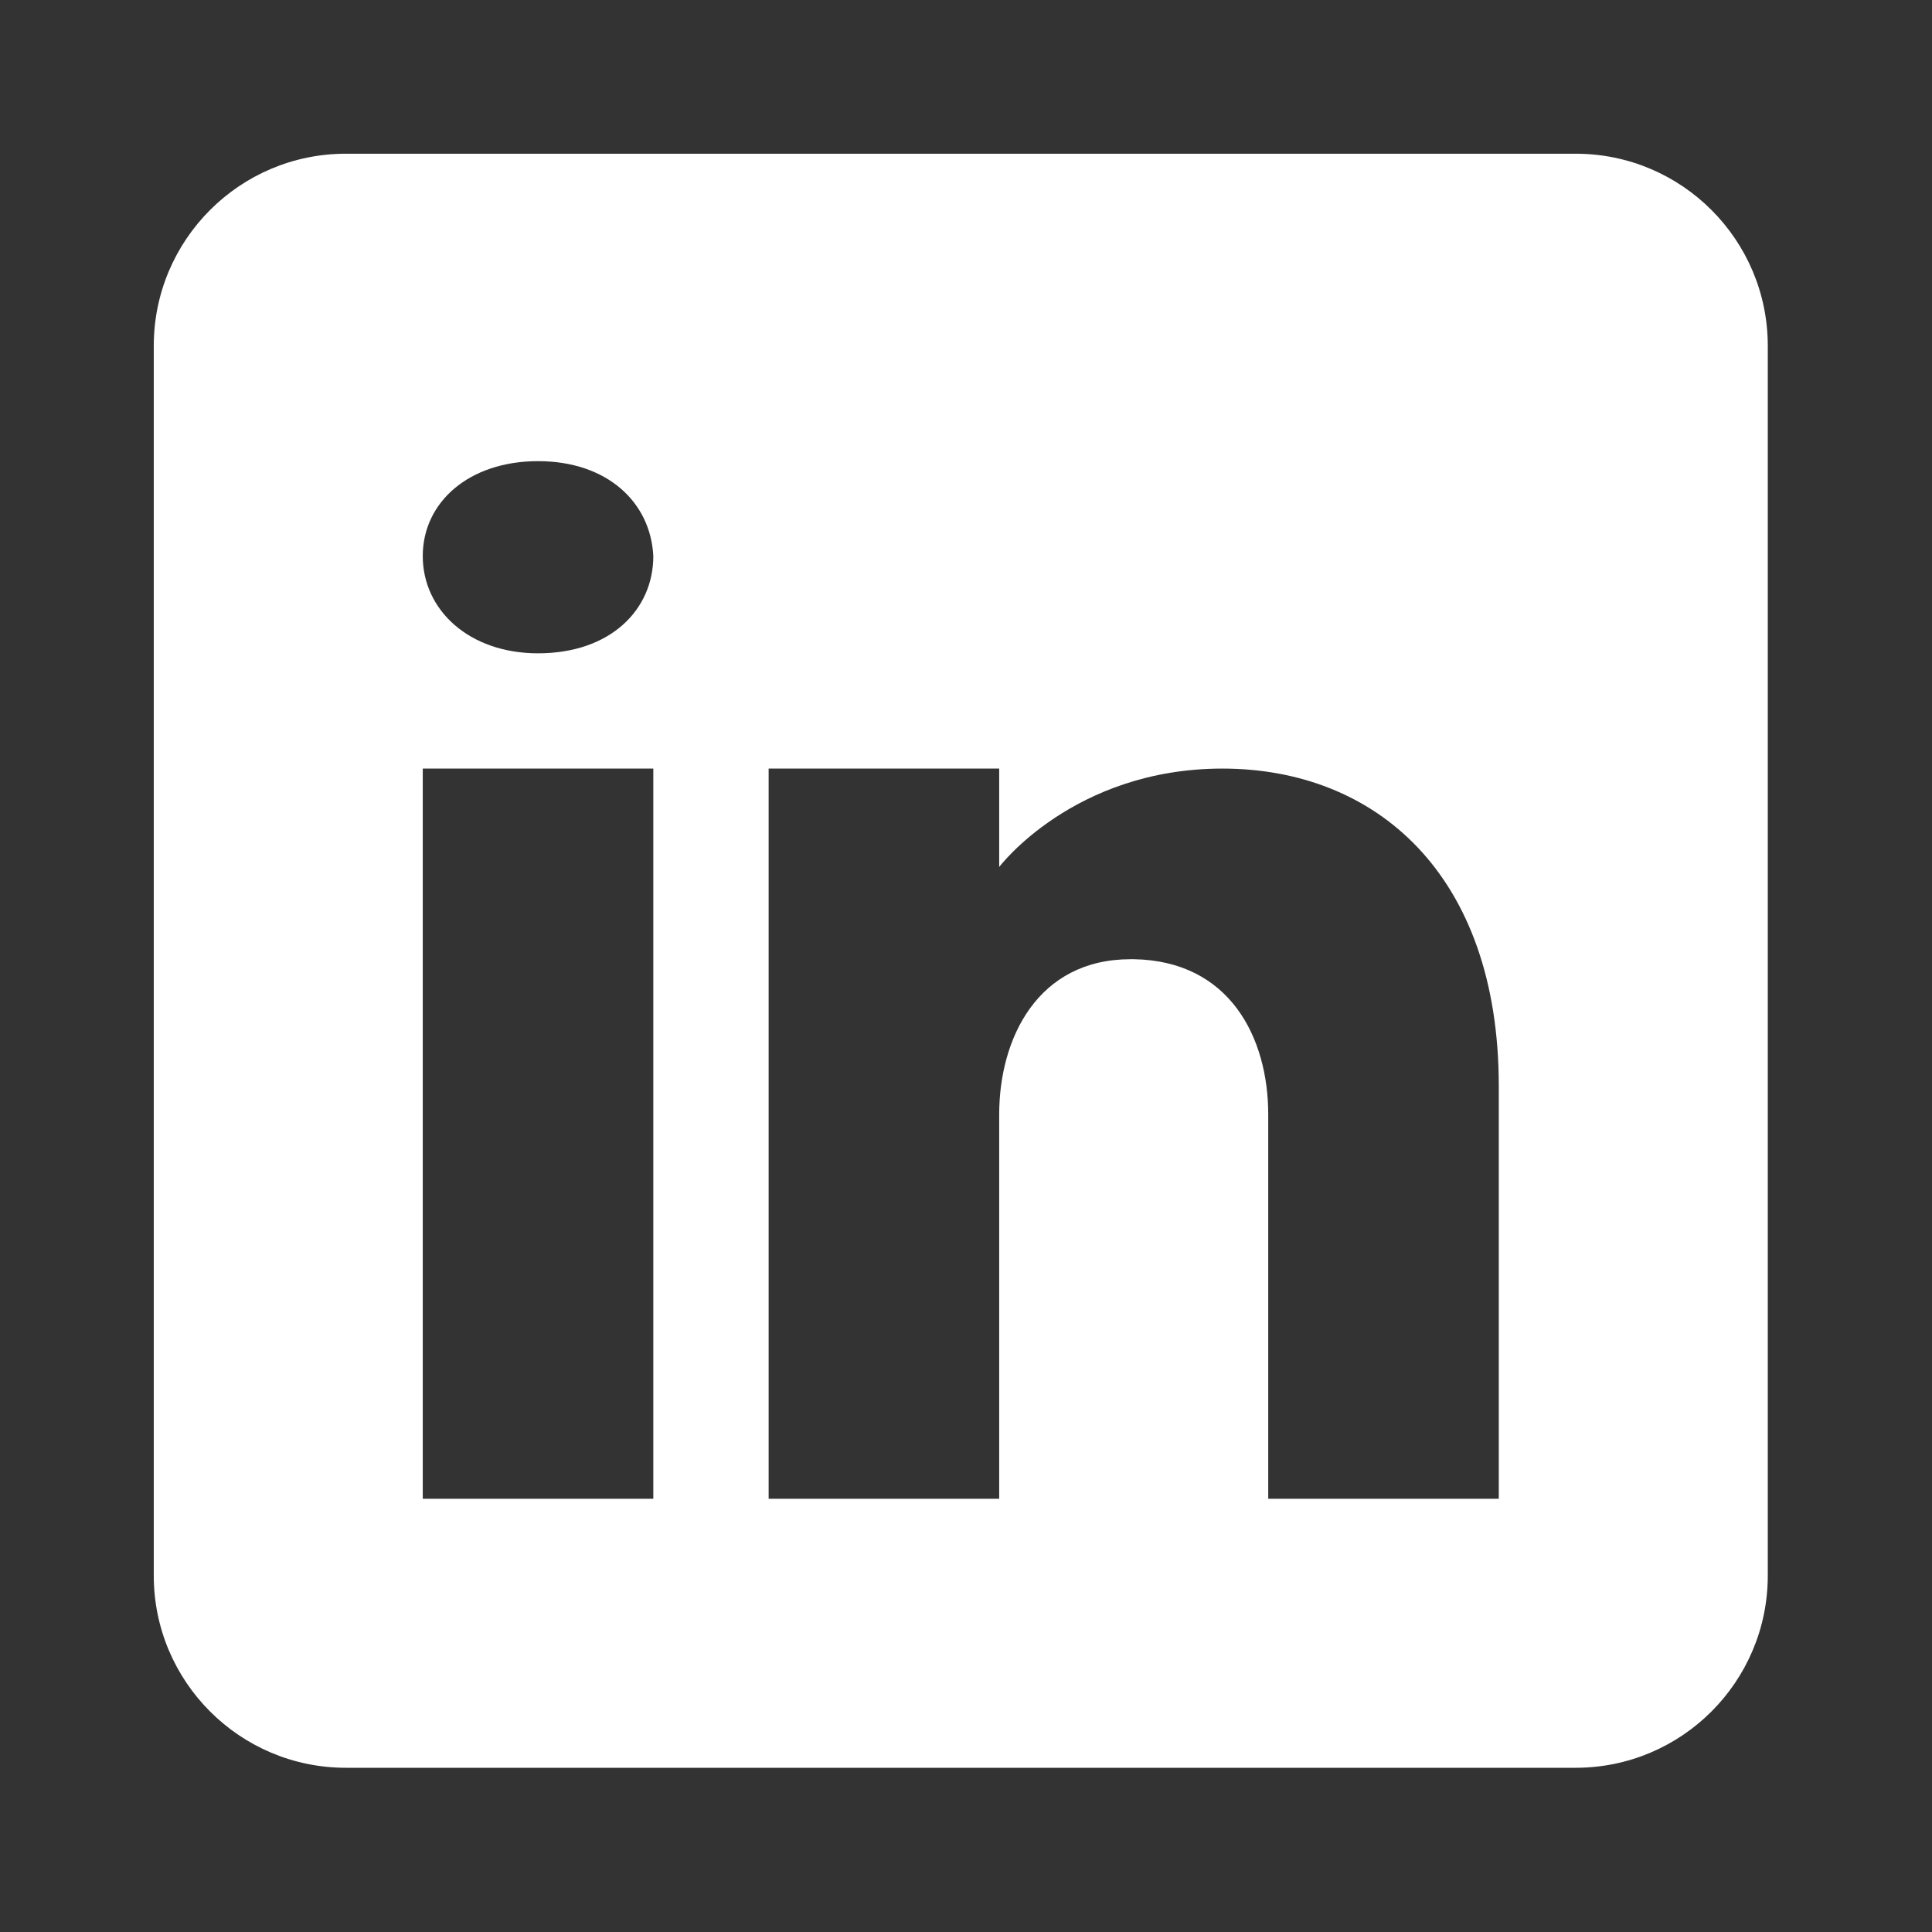 <svg width="39" height="39" viewBox="0 0 39 39" fill="none" xmlns="http://www.w3.org/2000/svg">
<rect x="0" y="0" width="39" height="39" fill="#333333" stroke="none"/>
<path d="M31.807 3.103H6.982C4.841 3.103 3.104 4.841 3.104 6.982V31.806C3.104 33.947 4.841 35.685 6.982 35.685H31.807C33.948 35.685 35.685 33.947 35.685 31.806V6.982C35.685 4.841 33.948 3.103 31.807 3.103ZM13.188 15.515V30.255H8.534V15.515H13.188ZM8.534 11.225C8.534 10.139 9.465 9.309 10.861 9.309C12.258 9.309 13.134 10.139 13.188 11.225C13.188 12.311 12.32 13.188 10.861 13.188C9.465 13.188 8.534 12.311 8.534 11.225ZM30.255 30.255H25.601C25.601 30.255 25.601 23.071 25.601 22.497C25.601 20.946 24.825 19.394 22.885 19.363H22.823C20.946 19.363 20.17 20.961 20.17 22.497C20.17 23.203 20.17 30.255 20.17 30.255H15.516V15.515H20.17V17.501C20.17 17.501 21.668 15.515 24.677 15.515C27.757 15.515 30.255 17.633 30.255 21.923V30.255Z" fill="white"/>
</svg>
